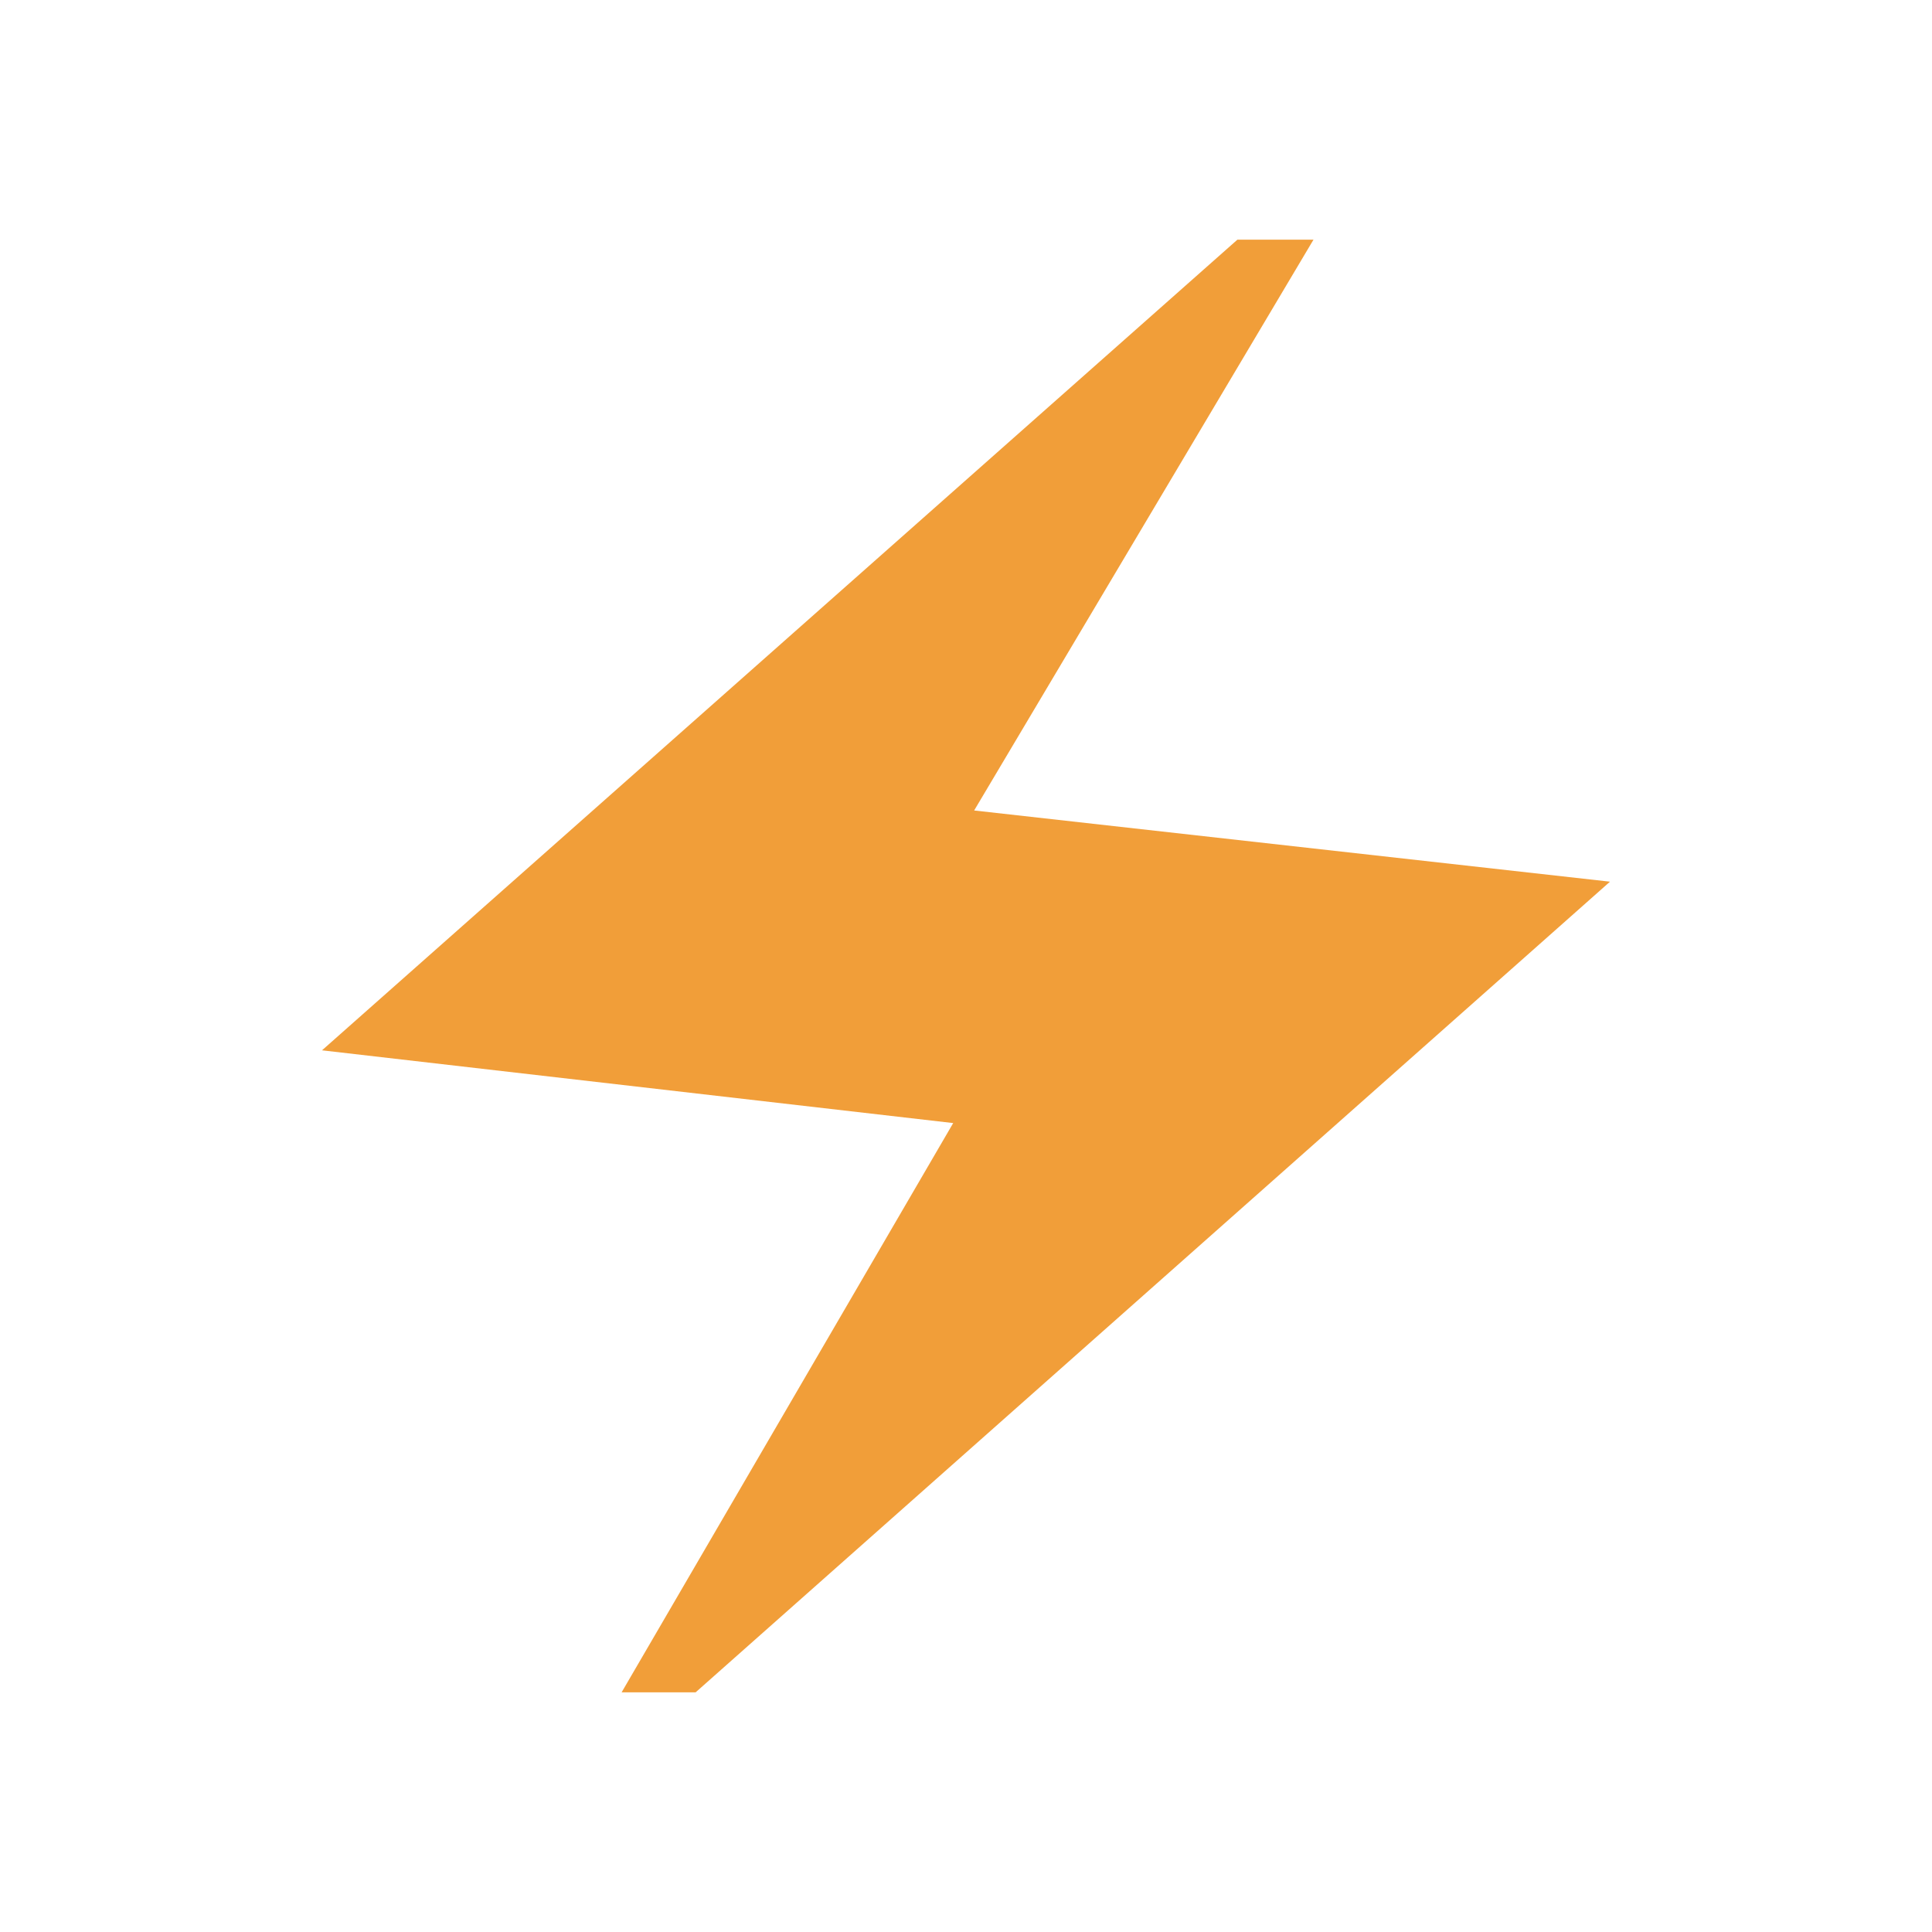 <?xml version="1.0" encoding="UTF-8"?> <svg xmlns="http://www.w3.org/2000/svg" height="24px" viewBox="0 -960 960 960" width="24px" fill="#F19E39"><path d="m308.87-119.08 164.77-282.87L160-438.1l454.87-402.82h37.8L484.05-557.28 800-521.9 345.64-119.08h-36.77Z"></path></svg> 